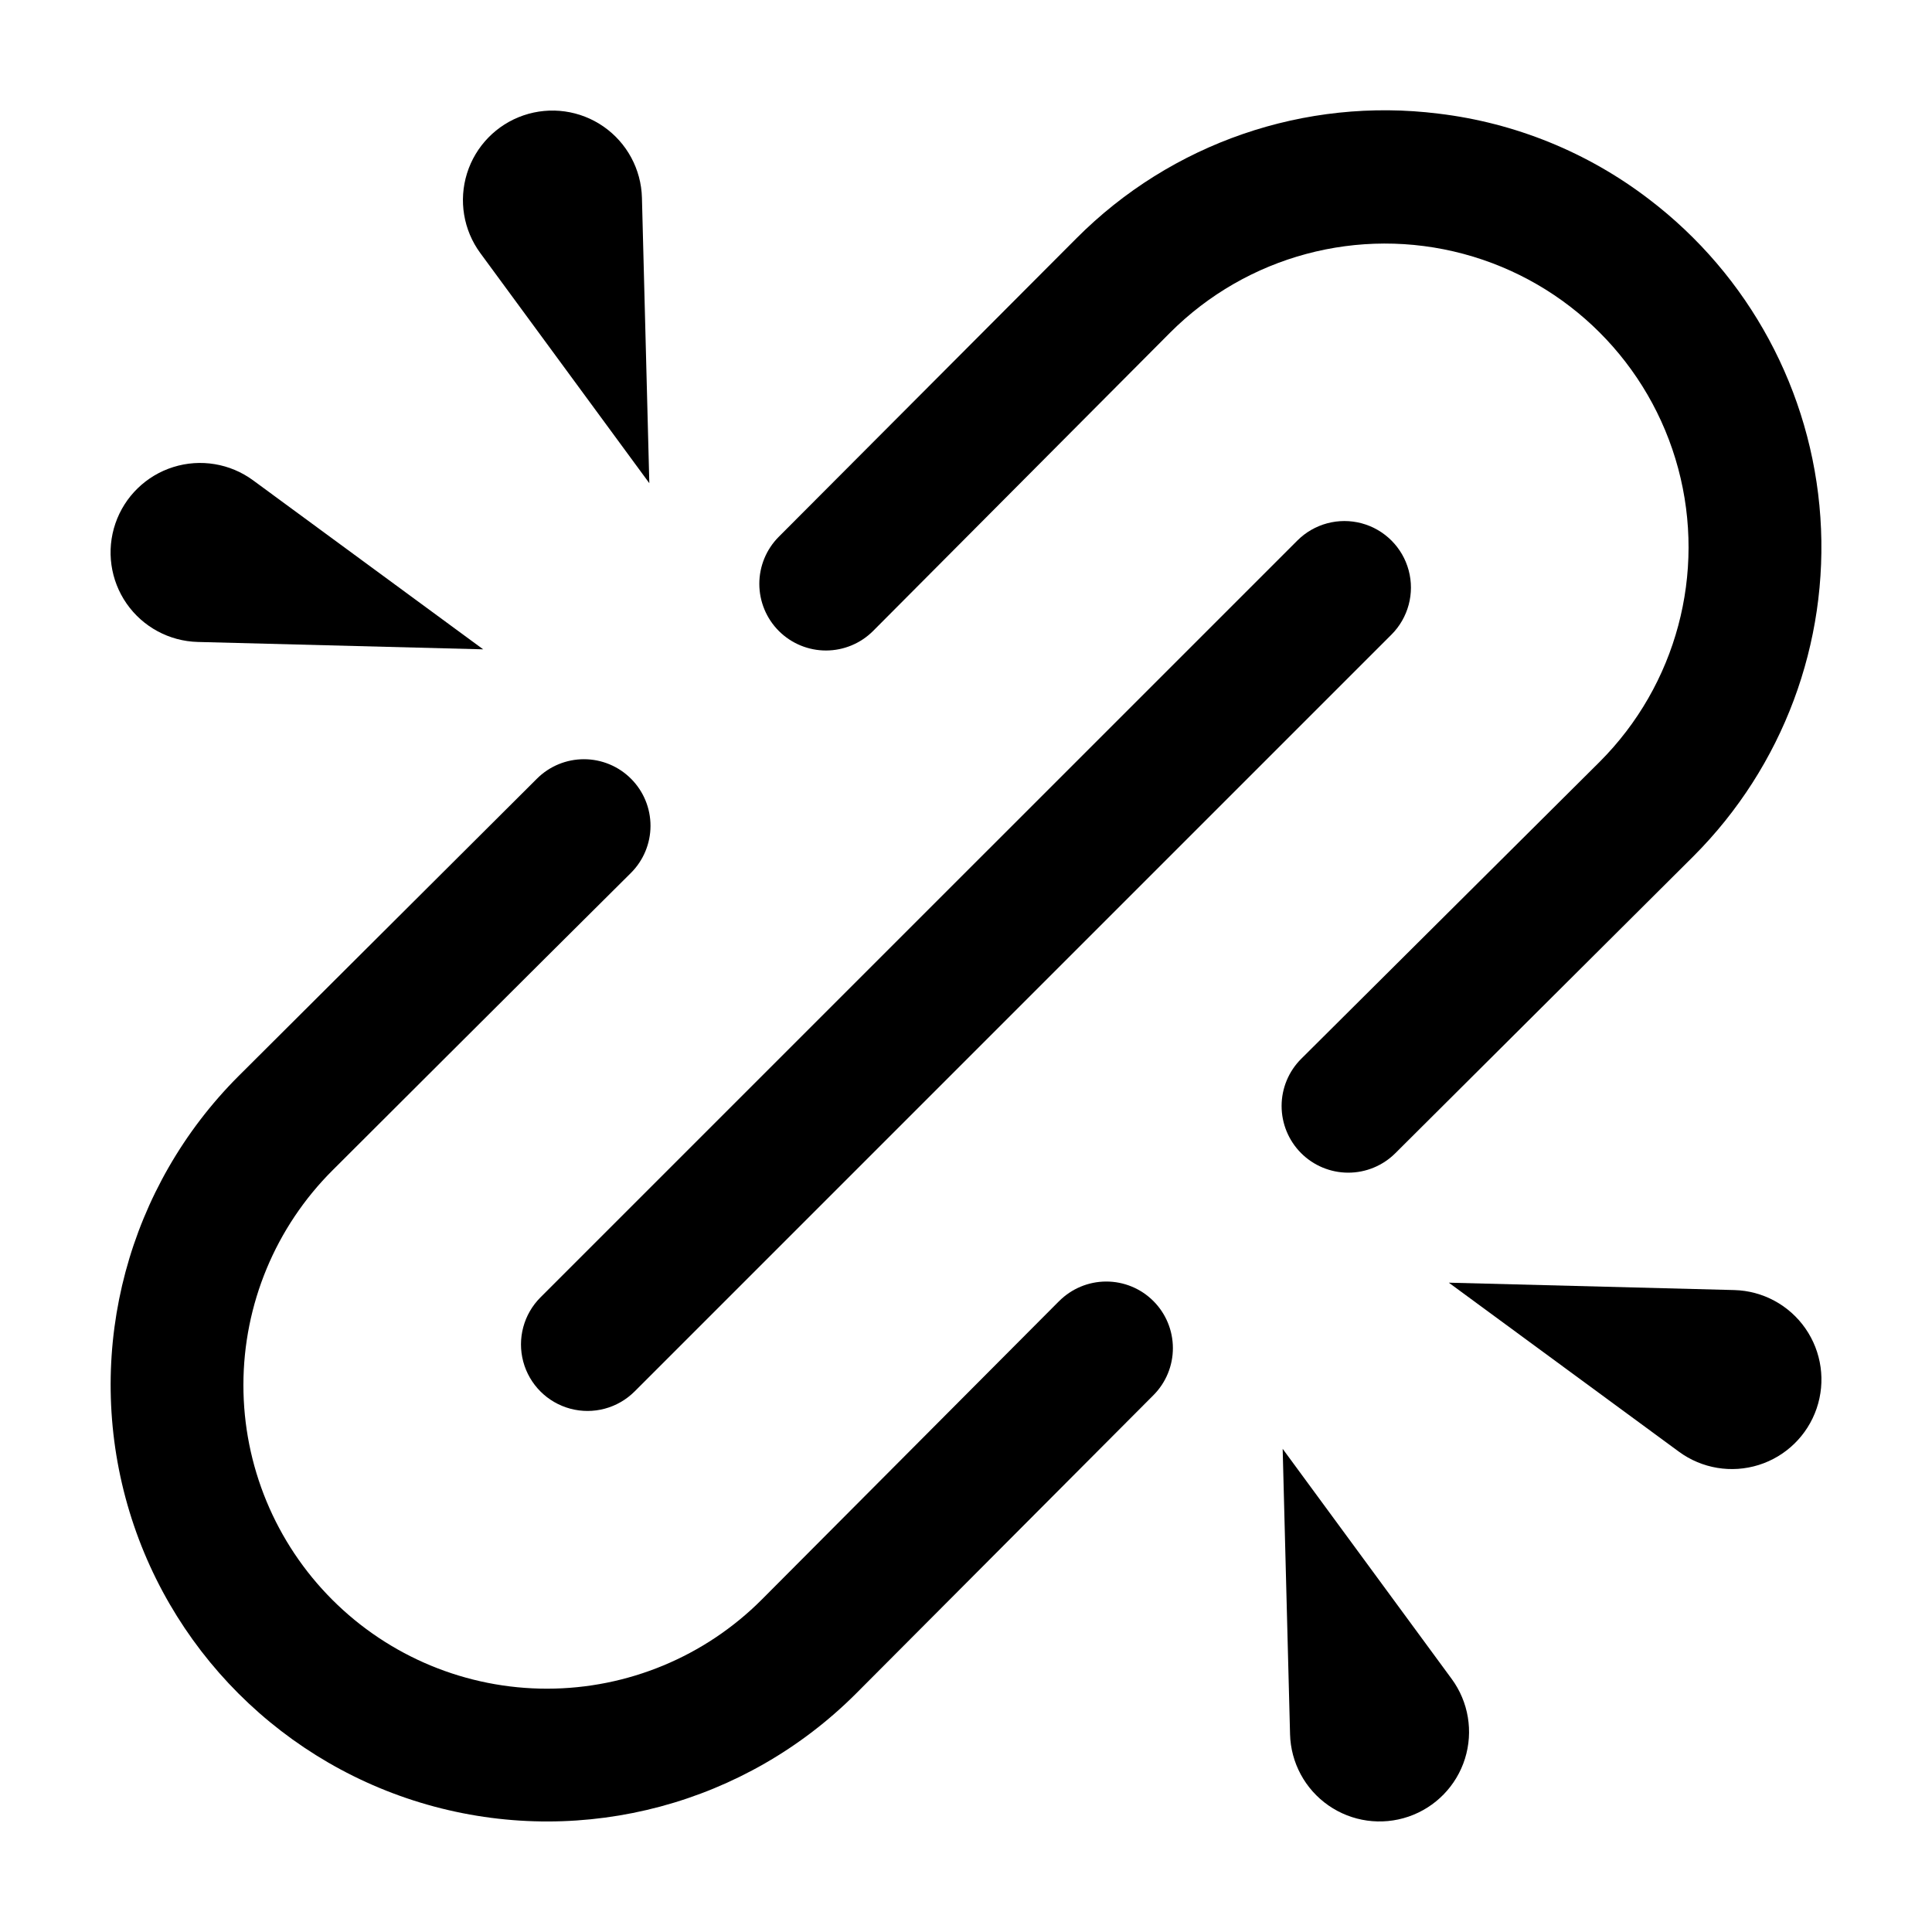 <?xml version="1.0" encoding="UTF-8"?>
<!-- Uploaded to: SVG Repo, www.svgrepo.com, Generator: SVG Repo Mixer Tools -->
<svg fill="#000000" width="800px" height="800px" version="1.1" viewBox="144 144 512 512" xmlns="http://www.w3.org/2000/svg">
 <g>
  <path d="m513.77 449.62 79.102-78.797c23.609-23.68 35.84-56.398 33.547-89.758-2.289-33.359-18.875-64.102-45.5-84.332-16.203-12.383-35.434-20.191-55.684-22.617-35.395-4.426-70.844 7.785-96 33.07l-78.836 79.051c-3.316 3.316-5.176 7.816-5.172 12.504 0.008 4.691 1.875 9.188 5.195 12.496 3.324 3.309 7.824 5.164 12.516 5.152 4.688-0.016 9.18-1.891 12.484-5.219l78.699-79.047c20.324-20.328 49.945-28.273 77.715-20.84 27.766 7.434 49.457 29.117 56.902 56.879 7.445 27.766-0.484 57.391-20.805 77.723l-79.09 78.699c-3.324 3.305-5.195 7.793-5.207 12.477-0.008 4.688 1.844 9.188 5.148 12.508 3.305 3.32 7.797 5.191 12.48 5.199 4.688 0.012 9.184-1.844 12.504-5.148z"/>
  <path d="m424.66 488.82-78.75 79.051c-15.074 15.125-35.547 23.629-56.902 23.648-21.355 0.016-41.84-8.461-56.941-23.562s-23.578-35.586-23.562-56.941 8.523-41.828 23.648-56.902c0 0 53.891-53.805 79.031-78.762 3.32-3.301 5.195-7.785 5.207-12.465 0.012-4.684-1.836-9.176-5.141-12.492-3.301-3.32-7.789-5.188-12.469-5.195-4.684-0.008-9.176 1.848-12.488 5.156l-79.078 78.816c-29.23 29.23-40.648 71.836-29.949 111.77 10.699 39.934 41.887 71.121 81.82 81.82 39.93 10.699 82.535-0.719 111.77-29.949l78.812-79.074c3.309-3.312 5.168-7.809 5.16-12.492-0.004-4.684-1.871-9.176-5.191-12.48-3.316-3.309-7.816-5.16-12.5-5.148s-9.172 1.883-12.473 5.207z"/>
  <path d="m312.17 512.76 200.59-200.59c4.449-4.453 6.184-10.945 4.551-17.023-1.629-6.082-6.379-10.832-12.461-12.465-6.082-1.629-12.57 0.105-17.027 4.555l-200.59 200.58c-4.457 4.457-6.195 10.949-4.566 17.031 1.633 6.086 6.383 10.84 12.469 12.469 6.086 1.629 12.578-0.109 17.031-4.562z"/>
  <path d="m603.59 485.88-75.641-1.957 60.984 44.793c6.086 4.469 13.934 5.773 21.141 3.516 7.203-2.258 12.902-7.812 15.348-14.957 2.445-7.144 1.344-15.023-2.969-21.223s-11.316-9.977-18.863-10.172z"/>
  <path d="m483.92 527.95 1.957 75.641c0.195 7.547 3.973 14.551 10.172 18.863s14.078 5.414 21.223 2.969c7.144-2.445 12.699-8.145 14.957-15.348 2.258-7.207 0.953-15.055-3.516-21.141z"/>
  <path d="m314.12 196.41c-0.195-7.547-3.973-14.551-10.172-18.863-6.199-4.309-14.078-5.41-21.223-2.969-7.144 2.445-12.699 8.145-14.957 15.352-2.258 7.203-0.953 15.055 3.516 21.137l44.793 60.984z"/>
  <path d="m174.58 282.73c-2.441 7.144-1.34 15.023 2.969 21.223 4.312 6.199 11.316 9.977 18.863 10.172l75.641 1.957-60.984-44.793c-6.082-4.469-13.934-5.773-21.137-3.516-7.207 2.258-12.906 7.812-15.352 14.957z"/>
 </g>
</svg>